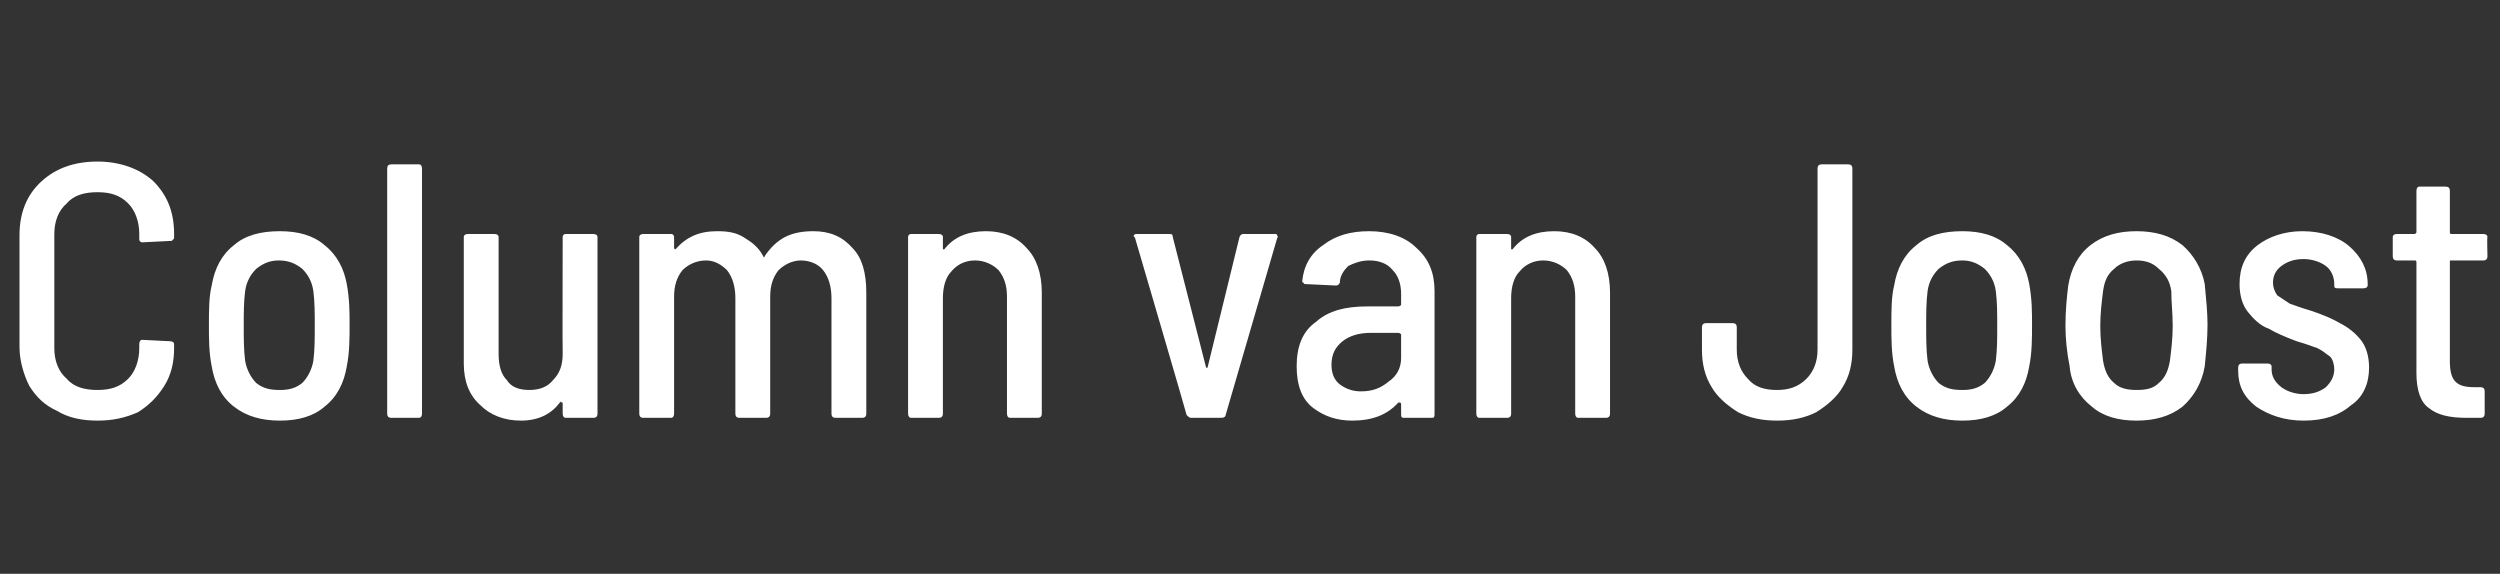 <?xml version="1.0" standalone="no"?><!DOCTYPE svg PUBLIC "-//W3C//DTD SVG 1.1//EN" "http://www.w3.org/Graphics/SVG/1.1/DTD/svg11.dtd"><svg xmlns="http://www.w3.org/2000/svg" version="1.1" width="179.5px" height="41.2px" viewBox="0 0 179.5 41.2"><rect x="0" y="0" width="179.5" height="41.2" fill="#333333" stroke="none"/>  <desc>Column van Joost</desc>  <defs/>  <g id="Polygon96958">    <path d="M 7 30.2 C 5.9 30.2 4.9 30 4.1 29.5 C 3.2 29.1 2.6 28.5 2.1 27.7 C 1.7 26.9 1.4 25.9 1.4 24.9 C 1.4 24.9 1.4 16.9 1.4 16.9 C 1.4 15.3 1.9 14 3 13 C 4 12.1 5.3 11.6 7 11.6 C 8.6 11.6 10 12.1 11 13 C 12 14 12.5 15.2 12.5 16.8 C 12.5 16.8 12.5 17 12.5 17 C 12.5 17.1 12.5 17.2 12.4 17.2 C 12.4 17.3 12.3 17.3 12.2 17.3 C 12.2 17.3 10.2 17.4 10.2 17.4 C 10.1 17.4 10 17.3 10 17.2 C 10 17.2 10 16.8 10 16.8 C 10 15.9 9.7 15.1 9.2 14.6 C 8.6 14 7.9 13.8 7 13.8 C 6.1 13.8 5.3 14 4.8 14.6 C 4.2 15.1 3.9 15.9 3.9 16.8 C 3.9 16.8 3.9 25 3.9 25 C 3.9 25.9 4.2 26.7 4.8 27.2 C 5.3 27.8 6.1 28 7 28 C 7.9 28 8.6 27.8 9.2 27.2 C 9.7 26.7 10 25.9 10 25 C 10 25 10 24.7 10 24.7 C 10 24.5 10.1 24.4 10.2 24.4 C 10.2 24.4 12.2 24.5 12.2 24.5 C 12.4 24.5 12.5 24.6 12.5 24.7 C 12.5 24.7 12.5 25 12.5 25 C 12.5 26 12.3 26.9 11.8 27.7 C 11.3 28.5 10.7 29.1 9.9 29.6 C 9 30 8.1 30.2 7 30.2 C 7 30.2 7 30.2 7 30.2 Z M 20.1 30.2 C 18.8 30.2 17.7 29.9 16.8 29.2 C 15.9 28.5 15.4 27.5 15.2 26.3 C 15 25.3 15 24.3 15 23.4 C 15 22.3 15 21.3 15.2 20.5 C 15.4 19.3 15.9 18.3 16.8 17.6 C 17.6 16.9 18.7 16.6 20.1 16.6 C 21.4 16.6 22.5 16.9 23.3 17.6 C 24.2 18.3 24.7 19.3 24.9 20.4 C 25.1 21.5 25.1 22.4 25.1 23.3 C 25.1 24.3 25.1 25.3 24.9 26.3 C 24.7 27.5 24.2 28.5 23.3 29.2 C 22.5 29.9 21.4 30.2 20.1 30.2 C 20.1 30.2 20.1 30.2 20.1 30.2 Z M 20.1 28 C 20.7 28 21.2 27.9 21.7 27.5 C 22.1 27.1 22.4 26.5 22.5 25.9 C 22.6 25.1 22.6 24.3 22.6 23.4 C 22.6 22.5 22.6 21.7 22.5 20.9 C 22.4 20.2 22.1 19.7 21.7 19.3 C 21.2 18.9 20.7 18.7 20 18.7 C 19.4 18.7 18.9 18.9 18.4 19.3 C 18 19.7 17.7 20.2 17.6 20.9 C 17.5 21.7 17.5 22.5 17.5 23.4 C 17.5 24.3 17.5 25.1 17.6 25.9 C 17.7 26.5 18 27.1 18.4 27.5 C 18.9 27.9 19.4 28 20.1 28 C 20.1 28 20.1 28 20.1 28 Z M 28.1 30 C 27.9 30 27.8 29.9 27.8 29.7 C 27.8 29.7 27.8 12.1 27.8 12.1 C 27.8 11.9 27.9 11.8 28.1 11.8 C 28.1 11.8 30.1 11.8 30.1 11.8 C 30.2 11.8 30.3 11.9 30.3 12.1 C 30.3 12.1 30.3 29.7 30.3 29.7 C 30.3 29.9 30.2 30 30.1 30 C 30.07 30 28.1 30 28.1 30 C 28.1 30 28.1 30 28.1 30 Z M 40.4 17 C 40.4 16.9 40.5 16.8 40.6 16.8 C 40.6 16.8 42.6 16.8 42.6 16.8 C 42.8 16.8 42.9 16.9 42.9 17 C 42.9 17 42.9 29.7 42.9 29.7 C 42.9 29.9 42.8 30 42.6 30 C 42.6 30 40.6 30 40.6 30 C 40.5 30 40.4 29.9 40.4 29.7 C 40.4 29.7 40.4 28.9 40.4 28.9 C 40.4 28.9 40.4 28.9 40.3 28.9 C 40.3 28.8 40.3 28.8 40.2 28.9 C 39.6 29.7 38.7 30.2 37.4 30.2 C 36.2 30.2 35.2 29.8 34.5 29.1 C 33.7 28.4 33.3 27.4 33.3 26.1 C 33.3 26.1 33.3 17 33.3 17 C 33.3 16.9 33.4 16.8 33.6 16.8 C 33.6 16.8 35.5 16.8 35.5 16.8 C 35.7 16.8 35.8 16.9 35.8 17 C 35.8 17 35.8 25.4 35.8 25.4 C 35.8 26.3 36 26.9 36.4 27.3 C 36.7 27.8 37.3 28 38 28 C 38.7 28 39.3 27.8 39.7 27.3 C 40.2 26.8 40.4 26.2 40.4 25.4 C 40.38 25.37 40.4 17 40.4 17 C 40.4 17 40.38 17.03 40.4 17 Z M 58.4 16.6 C 59.6 16.6 60.5 17 61.2 17.8 C 61.9 18.5 62.2 19.6 62.2 21 C 62.2 21 62.2 29.7 62.2 29.7 C 62.2 29.9 62.1 30 61.9 30 C 61.9 30 60 30 60 30 C 59.8 30 59.7 29.9 59.7 29.7 C 59.7 29.7 59.7 21.4 59.7 21.4 C 59.7 20.6 59.5 19.9 59.1 19.4 C 58.8 19 58.2 18.7 57.5 18.7 C 56.9 18.7 56.3 19 55.9 19.4 C 55.5 19.9 55.3 20.5 55.3 21.3 C 55.3 21.3 55.3 29.7 55.3 29.7 C 55.3 29.9 55.2 30 55 30 C 55 30 53.1 30 53.1 30 C 52.9 30 52.8 29.9 52.8 29.7 C 52.8 29.7 52.8 21.4 52.8 21.4 C 52.8 20.6 52.6 19.9 52.2 19.4 C 51.8 19 51.3 18.7 50.7 18.7 C 50 18.7 49.4 19 49 19.4 C 48.6 19.9 48.4 20.5 48.4 21.3 C 48.4 21.3 48.4 29.7 48.4 29.7 C 48.4 29.9 48.3 30 48.2 30 C 48.2 30 46.2 30 46.2 30 C 46 30 45.9 29.9 45.9 29.7 C 45.9 29.7 45.9 17 45.9 17 C 45.9 16.9 46 16.8 46.2 16.8 C 46.2 16.8 48.2 16.8 48.2 16.8 C 48.3 16.8 48.4 16.9 48.4 17 C 48.4 17 48.4 17.8 48.4 17.8 C 48.4 17.8 48.4 17.9 48.5 17.9 C 48.5 17.9 48.5 17.9 48.5 17.9 C 49.3 17 50.2 16.6 51.5 16.6 C 52.3 16.6 52.9 16.7 53.5 17.1 C 54 17.4 54.5 17.8 54.8 18.4 C 54.8 18.5 54.9 18.5 54.9 18.4 C 55.3 17.8 55.8 17.3 56.4 17 C 57 16.7 57.7 16.6 58.4 16.6 C 58.4 16.6 58.4 16.6 58.4 16.6 Z M 70.8 16.6 C 72 16.6 73 17 73.7 17.8 C 74.4 18.5 74.8 19.6 74.8 21 C 74.8 21 74.8 29.7 74.8 29.7 C 74.8 29.9 74.7 30 74.5 30 C 74.5 30 72.5 30 72.5 30 C 72.4 30 72.3 29.9 72.3 29.7 C 72.3 29.7 72.3 21.3 72.3 21.3 C 72.3 20.5 72.1 19.9 71.7 19.4 C 71.3 19 70.7 18.7 70 18.7 C 69.3 18.7 68.7 19 68.3 19.5 C 67.9 19.9 67.7 20.6 67.7 21.4 C 67.7 21.4 67.7 29.7 67.7 29.7 C 67.7 29.9 67.6 30 67.4 30 C 67.4 30 65.4 30 65.4 30 C 65.3 30 65.2 29.9 65.2 29.7 C 65.2 29.7 65.2 17 65.2 17 C 65.2 16.9 65.3 16.8 65.4 16.8 C 65.4 16.8 67.4 16.8 67.4 16.8 C 67.6 16.8 67.7 16.9 67.7 17 C 67.7 17 67.7 17.8 67.7 17.8 C 67.7 17.9 67.7 17.9 67.7 17.9 C 67.7 17.9 67.8 17.9 67.8 17.9 C 68.5 17 69.5 16.6 70.8 16.6 C 70.8 16.6 70.8 16.6 70.8 16.6 Z M 85.5 30 C 85.4 30 85.3 29.9 85.2 29.8 C 85.22 29.79 81.5 17.1 81.5 17.1 C 81.5 17.1 81.45 16.97 81.4 17 C 81.4 16.8 81.5 16.8 81.7 16.8 C 81.7 16.8 83.9 16.8 83.9 16.8 C 84.1 16.8 84.2 16.8 84.2 17 C 84.2 17 86.6 26.4 86.6 26.4 C 86.6 26.4 86.6 26.4 86.6 26.4 C 86.6 26.4 86.7 26.4 86.7 26.4 C 86.7 26.4 89 17 89 17 C 89.1 16.8 89.2 16.8 89.3 16.8 C 89.3 16.8 91.5 16.8 91.5 16.8 C 91.6 16.8 91.7 16.8 91.7 16.9 C 91.7 16.9 91.8 17 91.7 17.1 C 91.7 17.1 88 29.8 88 29.8 C 88 29.9 87.9 30 87.7 30 C 87.74 30 85.5 30 85.5 30 C 85.5 30 85.51 30 85.5 30 Z M 98.3 16.6 C 99.7 16.6 100.9 17 101.7 17.8 C 102.6 18.6 103 19.6 103 20.9 C 103 20.9 103 29.7 103 29.7 C 103 29.9 103 30 102.8 30 C 102.8 30 100.8 30 100.8 30 C 100.6 30 100.6 29.9 100.6 29.7 C 100.6 29.7 100.6 29 100.6 29 C 100.6 28.9 100.5 28.9 100.4 28.9 C 99.6 29.8 98.5 30.2 97.1 30.2 C 96 30.2 95.1 29.9 94.3 29.3 C 93.5 28.7 93.1 27.7 93.1 26.3 C 93.1 24.9 93.5 23.8 94.5 23.1 C 95.4 22.3 96.6 22 98.2 22 C 98.2 22 100.4 22 100.4 22 C 100.5 22 100.6 21.9 100.6 21.9 C 100.6 21.9 100.6 21.1 100.6 21.1 C 100.6 20.4 100.4 19.8 100 19.4 C 99.6 18.9 99 18.7 98.3 18.7 C 97.7 18.7 97.2 18.9 96.8 19.1 C 96.5 19.4 96.2 19.8 96.2 20.3 C 96.1 20.5 96 20.5 95.9 20.5 C 95.9 20.5 93.8 20.4 93.8 20.4 C 93.7 20.4 93.6 20.4 93.6 20.3 C 93.5 20.3 93.5 20.2 93.5 20.2 C 93.6 19.1 94.1 18.2 95 17.6 C 95.9 16.9 97 16.6 98.3 16.6 C 98.3 16.6 98.3 16.6 98.3 16.6 Z M 97.7 28.1 C 98.5 28.1 99.1 27.9 99.7 27.4 C 100.3 27 100.6 26.4 100.6 25.7 C 100.6 25.7 100.6 24 100.6 24 C 100.6 24 100.5 23.9 100.4 23.9 C 100.4 23.9 98.4 23.9 98.4 23.9 C 97.6 23.9 96.9 24.1 96.4 24.5 C 95.9 24.9 95.6 25.4 95.6 26.2 C 95.6 26.8 95.8 27.3 96.2 27.6 C 96.6 27.9 97.1 28.1 97.7 28.1 C 97.7 28.1 97.7 28.1 97.7 28.1 Z M 111.6 16.6 C 112.8 16.6 113.8 17 114.5 17.8 C 115.2 18.5 115.6 19.6 115.6 21 C 115.6 21 115.6 29.7 115.6 29.7 C 115.6 29.9 115.5 30 115.3 30 C 115.3 30 113.3 30 113.3 30 C 113.2 30 113.1 29.9 113.1 29.7 C 113.1 29.7 113.1 21.3 113.1 21.3 C 113.1 20.5 112.9 19.9 112.5 19.4 C 112.1 19 111.5 18.7 110.8 18.7 C 110.1 18.7 109.5 19 109.1 19.5 C 108.7 19.9 108.5 20.6 108.5 21.4 C 108.5 21.4 108.5 29.7 108.5 29.7 C 108.5 29.9 108.4 30 108.2 30 C 108.2 30 106.2 30 106.2 30 C 106.1 30 106 29.9 106 29.7 C 106 29.7 106 17 106 17 C 106 16.9 106.1 16.8 106.2 16.8 C 106.2 16.8 108.2 16.8 108.2 16.8 C 108.4 16.8 108.5 16.9 108.5 17 C 108.5 17 108.5 17.8 108.5 17.8 C 108.5 17.9 108.5 17.9 108.5 17.9 C 108.5 17.9 108.6 17.9 108.6 17.9 C 109.3 17 110.3 16.6 111.6 16.6 C 111.6 16.6 111.6 16.6 111.6 16.6 Z M 127.6 30.2 C 126.5 30.2 125.6 30 124.8 29.6 C 124 29.1 123.3 28.5 122.9 27.8 C 122.4 27 122.2 26.1 122.2 25.1 C 122.2 25.1 122.2 23.5 122.2 23.5 C 122.2 23.3 122.3 23.2 122.5 23.2 C 122.5 23.2 124.4 23.2 124.4 23.2 C 124.6 23.2 124.7 23.3 124.7 23.5 C 124.7 23.5 124.7 25.1 124.7 25.1 C 124.7 26 125 26.7 125.5 27.2 C 126 27.8 126.7 28 127.6 28 C 128.4 28 129.1 27.8 129.7 27.2 C 130.2 26.7 130.5 26 130.5 25.1 C 130.5 25.1 130.5 12.1 130.5 12.1 C 130.5 11.9 130.6 11.8 130.8 11.8 C 130.8 11.8 132.7 11.8 132.7 11.8 C 132.9 11.8 133 11.9 133 12.1 C 133 12.1 133 25.1 133 25.1 C 133 26.1 132.8 27 132.3 27.8 C 131.9 28.5 131.2 29.1 130.4 29.6 C 129.6 30 128.7 30.2 127.6 30.2 C 127.6 30.2 127.6 30.2 127.6 30.2 Z M 140.9 30.2 C 139.6 30.2 138.5 29.9 137.6 29.2 C 136.7 28.5 136.2 27.5 136 26.3 C 135.8 25.3 135.8 24.3 135.8 23.4 C 135.8 22.3 135.8 21.3 136 20.5 C 136.2 19.3 136.7 18.3 137.6 17.6 C 138.4 16.9 139.5 16.6 140.9 16.6 C 142.2 16.6 143.3 16.9 144.1 17.6 C 145 18.3 145.5 19.3 145.7 20.4 C 145.9 21.5 145.9 22.4 145.9 23.3 C 145.9 24.3 145.9 25.3 145.7 26.3 C 145.5 27.5 145 28.5 144.1 29.2 C 143.3 29.9 142.2 30.2 140.9 30.2 C 140.9 30.2 140.9 30.2 140.9 30.2 Z M 140.9 28 C 141.5 28 142 27.9 142.5 27.5 C 142.9 27.1 143.2 26.5 143.3 25.9 C 143.4 25.1 143.4 24.3 143.4 23.4 C 143.4 22.5 143.4 21.7 143.3 20.9 C 143.2 20.2 142.9 19.7 142.5 19.3 C 142 18.9 141.5 18.7 140.9 18.7 C 140.2 18.7 139.7 18.9 139.2 19.3 C 138.8 19.7 138.5 20.2 138.4 20.9 C 138.3 21.7 138.3 22.5 138.3 23.4 C 138.3 24.3 138.3 25.1 138.4 25.9 C 138.5 26.5 138.8 27.1 139.2 27.5 C 139.7 27.9 140.2 28 140.9 28 C 140.9 28 140.9 28 140.9 28 Z M 153.4 30.2 C 152.1 30.2 151 29.9 150.2 29.2 C 149.3 28.5 148.7 27.5 148.6 26.3 C 148.4 25.3 148.3 24.3 148.3 23.4 C 148.3 22.3 148.4 21.3 148.5 20.5 C 148.7 19.3 149.2 18.3 150.1 17.6 C 151 16.9 152.1 16.6 153.4 16.6 C 154.7 16.6 155.8 16.9 156.7 17.6 C 157.5 18.3 158.1 19.3 158.3 20.4 C 158.4 21.5 158.5 22.4 158.5 23.3 C 158.5 24.3 158.4 25.3 158.3 26.3 C 158.1 27.5 157.5 28.5 156.7 29.2 C 155.8 29.9 154.7 30.2 153.4 30.2 C 153.4 30.2 153.4 30.2 153.4 30.2 Z M 153.4 28 C 154.1 28 154.6 27.9 155 27.5 C 155.5 27.1 155.7 26.5 155.8 25.9 C 155.9 25.1 156 24.3 156 23.4 C 156 22.5 155.9 21.7 155.9 20.9 C 155.8 20.2 155.5 19.7 155 19.3 C 154.6 18.9 154.1 18.7 153.4 18.7 C 152.8 18.7 152.2 18.9 151.8 19.3 C 151.3 19.7 151.1 20.2 151 20.9 C 150.9 21.7 150.8 22.5 150.8 23.4 C 150.8 24.3 150.9 25.1 151 25.9 C 151.1 26.5 151.3 27.1 151.8 27.5 C 152.2 27.9 152.8 28 153.4 28 C 153.4 28 153.4 28 153.4 28 Z M 165.4 30.2 C 164 30.2 162.9 29.8 162 29.2 C 161.1 28.5 160.7 27.7 160.7 26.6 C 160.7 26.6 160.7 26.4 160.7 26.4 C 160.7 26.2 160.8 26.1 161 26.1 C 161 26.1 162.8 26.1 162.8 26.1 C 163 26.1 163.1 26.2 163.1 26.3 C 163.1 26.3 163.1 26.5 163.1 26.5 C 163.1 27 163.3 27.4 163.8 27.8 C 164.2 28.1 164.8 28.3 165.4 28.3 C 166.1 28.3 166.6 28.1 167 27.8 C 167.4 27.4 167.6 27 167.6 26.5 C 167.6 26.2 167.5 25.8 167.3 25.6 C 167 25.4 166.8 25.2 166.4 25 C 166.1 24.9 165.6 24.7 164.9 24.5 C 164.1 24.2 163.4 23.9 162.9 23.6 C 162.3 23.4 161.8 22.9 161.4 22.4 C 161 21.9 160.8 21.2 160.8 20.4 C 160.8 19.2 161.2 18.3 162.1 17.6 C 162.9 17 164 16.6 165.3 16.6 C 166.7 16.6 167.9 17 168.7 17.7 C 169.5 18.4 170 19.3 170 20.4 C 170 20.4 170 20.5 170 20.5 C 170 20.6 169.9 20.7 169.7 20.7 C 169.7 20.7 167.9 20.7 167.9 20.7 C 167.7 20.7 167.6 20.7 167.6 20.5 C 167.6 20.5 167.6 20.4 167.6 20.4 C 167.6 19.9 167.4 19.4 167 19.1 C 166.6 18.8 166 18.6 165.4 18.6 C 164.7 18.6 164.2 18.8 163.8 19.1 C 163.4 19.4 163.2 19.8 163.2 20.3 C 163.2 20.6 163.3 20.9 163.5 21.2 C 163.8 21.4 164.1 21.6 164.4 21.8 C 164.7 21.9 165.2 22.1 165.9 22.3 C 166.8 22.6 167.5 22.9 168 23.2 C 168.6 23.5 169.1 23.9 169.5 24.4 C 169.9 24.9 170.1 25.6 170.1 26.4 C 170.1 27.5 169.7 28.5 168.8 29.1 C 168 29.8 166.9 30.2 165.4 30.2 C 165.4 30.2 165.4 30.2 165.4 30.2 Z M 178.6 18.4 C 178.6 18.6 178.5 18.7 178.3 18.7 C 178.3 18.7 176 18.7 176 18.7 C 175.9 18.7 175.9 18.7 175.9 18.8 C 175.9 18.8 175.9 25.9 175.9 25.9 C 175.9 26.6 176 27.1 176.3 27.4 C 176.6 27.7 177 27.8 177.7 27.8 C 177.7 27.8 178.1 27.8 178.1 27.8 C 178.3 27.8 178.4 27.9 178.4 28.1 C 178.4 28.1 178.4 29.7 178.4 29.7 C 178.4 29.9 178.3 30 178.1 30 C 178.1 30 177.1 30 177.1 30 C 175.9 30 175 29.8 174.4 29.3 C 173.8 28.9 173.5 28 173.5 26.8 C 173.5 26.8 173.5 18.8 173.5 18.8 C 173.5 18.7 173.4 18.7 173.4 18.7 C 173.4 18.7 172.1 18.7 172.1 18.7 C 171.9 18.7 171.8 18.6 171.8 18.4 C 171.8 18.4 171.8 17 171.8 17 C 171.8 16.9 171.9 16.8 172.1 16.8 C 172.1 16.8 173.4 16.8 173.4 16.8 C 173.4 16.8 173.5 16.7 173.5 16.7 C 173.5 16.7 173.5 13.7 173.5 13.7 C 173.5 13.5 173.6 13.4 173.7 13.4 C 173.7 13.4 175.6 13.4 175.6 13.4 C 175.8 13.4 175.9 13.5 175.9 13.7 C 175.9 13.7 175.9 16.7 175.9 16.7 C 175.9 16.7 175.9 16.8 176 16.8 C 176 16.8 178.3 16.8 178.3 16.8 C 178.5 16.8 178.6 16.9 178.6 17 C 178.56 17.03 178.6 18.4 178.6 18.4 C 178.6 18.4 178.56 18.43 178.6 18.4 Z " stroke="none" fill="#fff"/>  </g></svg>